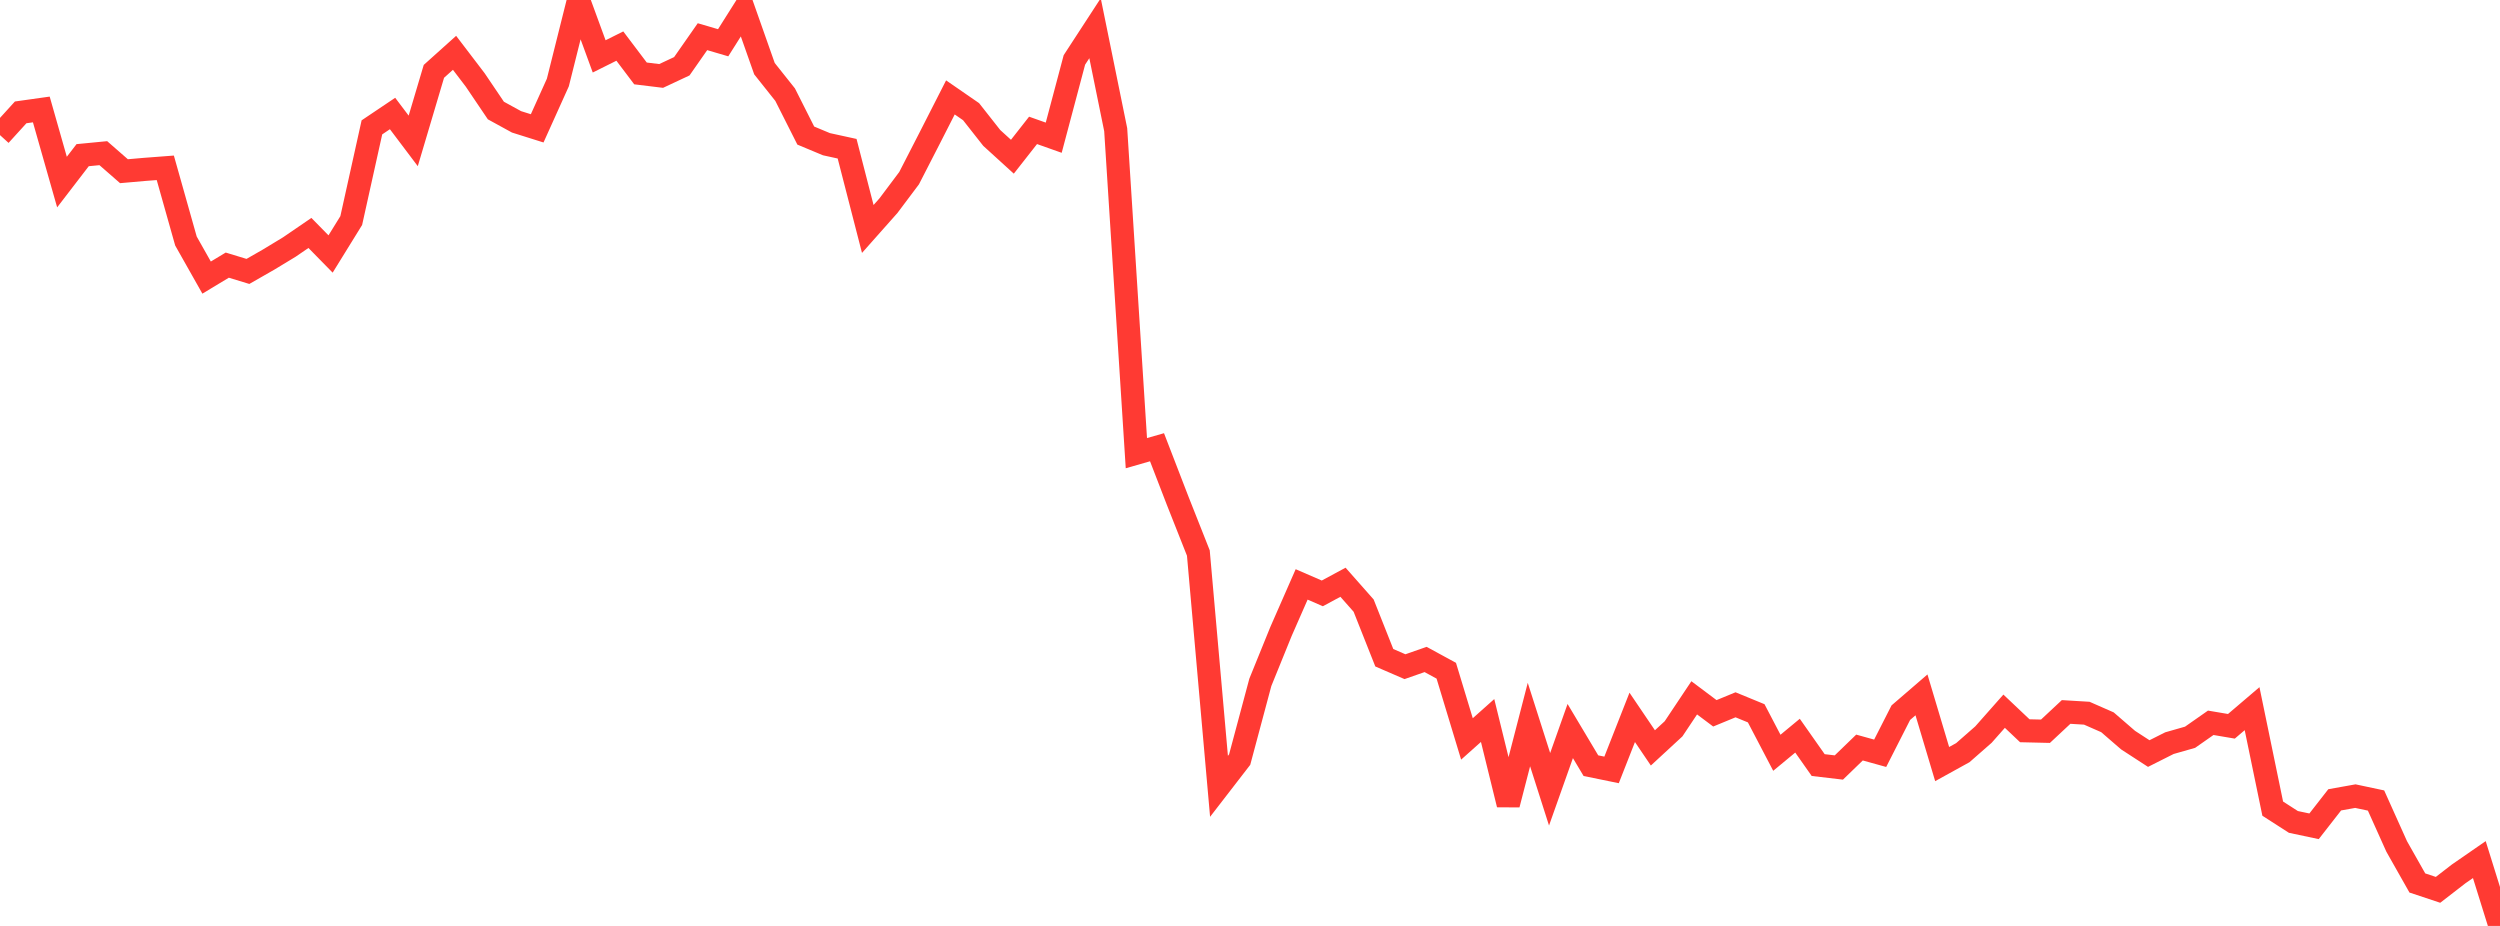 <?xml version="1.0" standalone="no"?>
<!DOCTYPE svg PUBLIC "-//W3C//DTD SVG 1.1//EN" "http://www.w3.org/Graphics/SVG/1.1/DTD/svg11.dtd">

<svg width="135" height="50" viewBox="0 0 135 50" preserveAspectRatio="none" 
  xmlns="http://www.w3.org/2000/svg"
  xmlns:xlink="http://www.w3.org/1999/xlink">


<polyline points="0.0, 7.296 1.116, 6.068 2.231, 5.911 3.347, 9.832 4.463, 8.379 5.579, 8.271 6.694, 9.245 7.81, 9.147 8.926, 9.062 10.041, 13.015 11.157, 14.99 12.273, 14.317 13.388, 14.657 14.504, 14.018 15.62, 13.342 16.736, 12.579 17.851, 13.716 18.967, 11.91 20.083, 6.878 21.198, 6.129 22.314, 7.609 23.43, 3.853 24.545, 2.852 25.661, 4.316 26.777, 5.968 27.893, 6.58 29.008, 6.931 30.124, 4.456 31.24, 0.0 32.355, 3.045 33.471, 2.488 34.587, 3.965 35.702, 4.101 36.818, 3.578 37.934, 1.981 39.05, 2.309 40.165, 0.543 41.281, 3.708 42.397, 5.111 43.512, 7.321 44.628, 7.787 45.744, 8.031 46.86, 12.364 47.975, 11.108 49.091, 9.621 50.207, 7.448 51.322, 5.26 52.438, 6.03 53.554, 7.448 54.669, 8.463 55.785, 7.04 56.901, 7.436 58.017, 3.236 59.132, 1.524 60.248, 7.003 61.364, 24.471 62.479, 24.151 63.595, 27.043 64.711, 29.863 65.826, 42.462 66.942, 41.017 68.058, 36.847 69.174, 34.098 70.289, 31.558 71.405, 32.043 72.521, 31.441 73.636, 32.703 74.752, 35.518 75.868, 36.001 76.983, 35.611 78.099, 36.219 79.215, 39.902 80.331, 38.907 81.446, 43.445 82.562, 39.126 83.678, 42.621 84.793, 39.476 85.909, 41.346 87.025, 41.575 88.14, 38.738 89.256, 40.386 90.372, 39.356 91.488, 37.683 92.603, 38.519 93.719, 38.059 94.835, 38.518 95.95, 40.65 97.066, 39.726 98.182, 41.314 99.298, 41.445 100.413, 40.367 101.529, 40.677 102.645, 38.484 103.76, 37.523 104.876, 41.26 105.992, 40.644 107.107, 39.667 108.223, 38.405 109.339, 39.461 110.455, 39.487 111.57, 38.446 112.686, 38.513 113.802, 39.003 114.917, 39.967 116.033, 40.692 117.149, 40.13 118.264, 39.812 119.38, 39.031 120.496, 39.22 121.612, 38.268 122.727, 43.666 123.843, 44.384 124.959, 44.62 126.074, 43.191 127.19, 42.991 128.306, 43.228 129.421, 45.708 130.537, 47.681 131.653, 48.052 132.769, 47.189 133.884, 46.418 135.0, 50.0" fill="none" stroke="#ff3a33" stroke-width="1.25"/>

</svg>